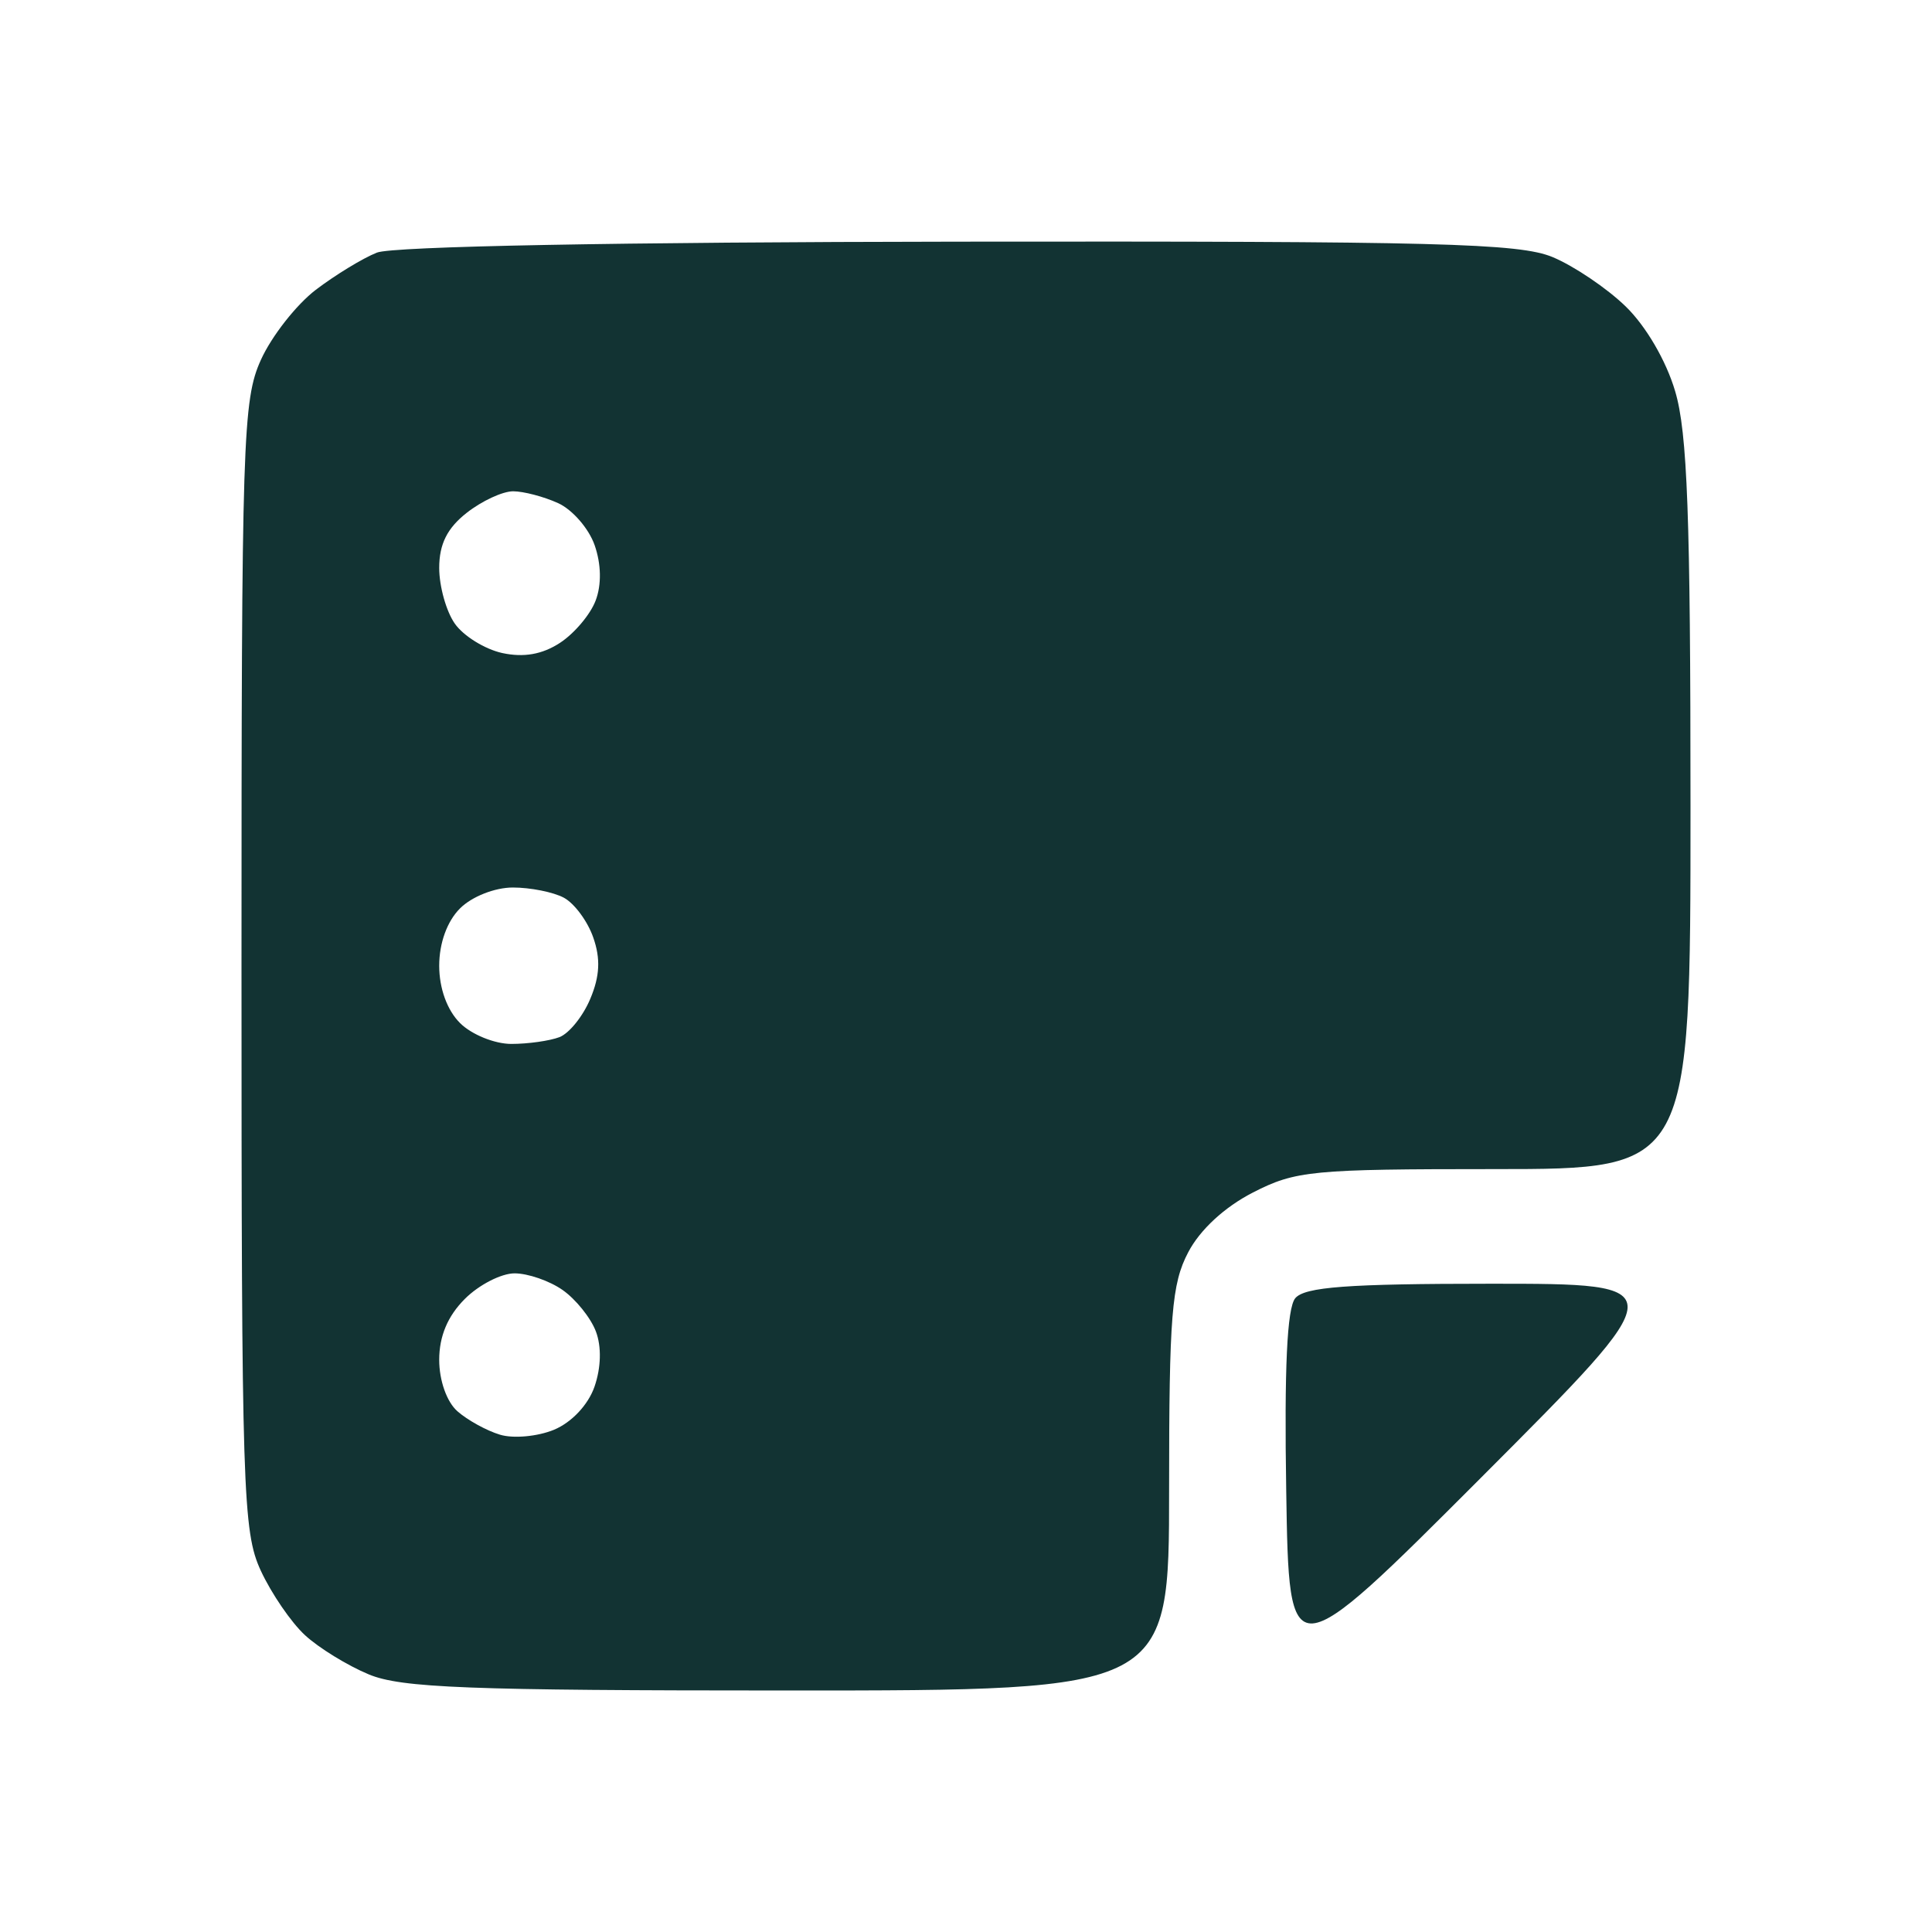 <svg width="24" height="24" viewBox="0 0 24 24" fill="none" xmlns="http://www.w3.org/2000/svg">
<path fill-rule="evenodd" clip-rule="evenodd" d="M4.682 3.138C4.506 3.208 4.165 3.416 3.923 3.6C3.682 3.784 3.375 4.175 3.242 4.468C3.015 4.968 3 5.441 3 11.997C3 18.524 3.016 19.026 3.239 19.51C3.371 19.795 3.618 20.156 3.789 20.313C3.959 20.47 4.315 20.689 4.579 20.799C4.982 20.968 5.813 21 9.791 21C14.523 21 14.523 21 14.523 18.504C14.523 16.34 14.555 15.948 14.76 15.557C14.906 15.277 15.211 14.995 15.564 14.814C16.094 14.542 16.297 14.523 18.567 14.523C21 14.523 21 14.523 21 10.012C21 6.417 20.962 5.371 20.809 4.859C20.697 4.479 20.445 4.049 20.194 3.806C19.961 3.58 19.553 3.305 19.288 3.194C18.872 3.021 17.859 2.995 11.904 3.002C7.692 3.007 4.877 3.06 4.682 3.138ZM6.933 6.25C7.111 6.331 7.315 6.566 7.387 6.773C7.469 7.008 7.474 7.265 7.399 7.461C7.334 7.633 7.135 7.869 6.956 7.986C6.735 8.13 6.506 8.17 6.238 8.112C6.022 8.064 5.757 7.9 5.65 7.747C5.543 7.595 5.456 7.283 5.456 7.055C5.456 6.76 5.555 6.561 5.797 6.371C5.985 6.223 6.244 6.103 6.374 6.103C6.503 6.103 6.755 6.169 6.933 6.25ZM7.005 11.152C7.135 11.222 7.3 11.444 7.37 11.647C7.462 11.909 7.451 12.127 7.333 12.407C7.243 12.623 7.07 12.838 6.949 12.884C6.828 12.93 6.56 12.968 6.352 12.968C6.144 12.968 5.857 12.851 5.715 12.709C5.554 12.549 5.456 12.277 5.456 11.997C5.456 11.716 5.554 11.444 5.715 11.284C5.861 11.138 6.146 11.025 6.371 11.025C6.589 11.025 6.875 11.082 7.005 11.152ZM6.989 16.025C7.152 16.139 7.338 16.37 7.402 16.539C7.474 16.728 7.467 16.99 7.385 17.226C7.307 17.451 7.101 17.67 6.882 17.761C6.678 17.845 6.376 17.873 6.21 17.822C6.044 17.772 5.807 17.641 5.682 17.531C5.55 17.415 5.456 17.149 5.456 16.893C5.456 16.599 5.561 16.349 5.774 16.136C5.948 15.961 6.227 15.818 6.392 15.818C6.558 15.818 6.827 15.911 6.989 16.025ZM16.09 16.127C15.988 16.25 15.953 16.998 15.978 18.524C16.013 20.744 16.013 20.744 18.408 18.346C20.803 15.947 20.803 15.947 18.521 15.947C16.738 15.947 16.207 15.987 16.09 16.127Z" fill="#123333"/>
</svg>
